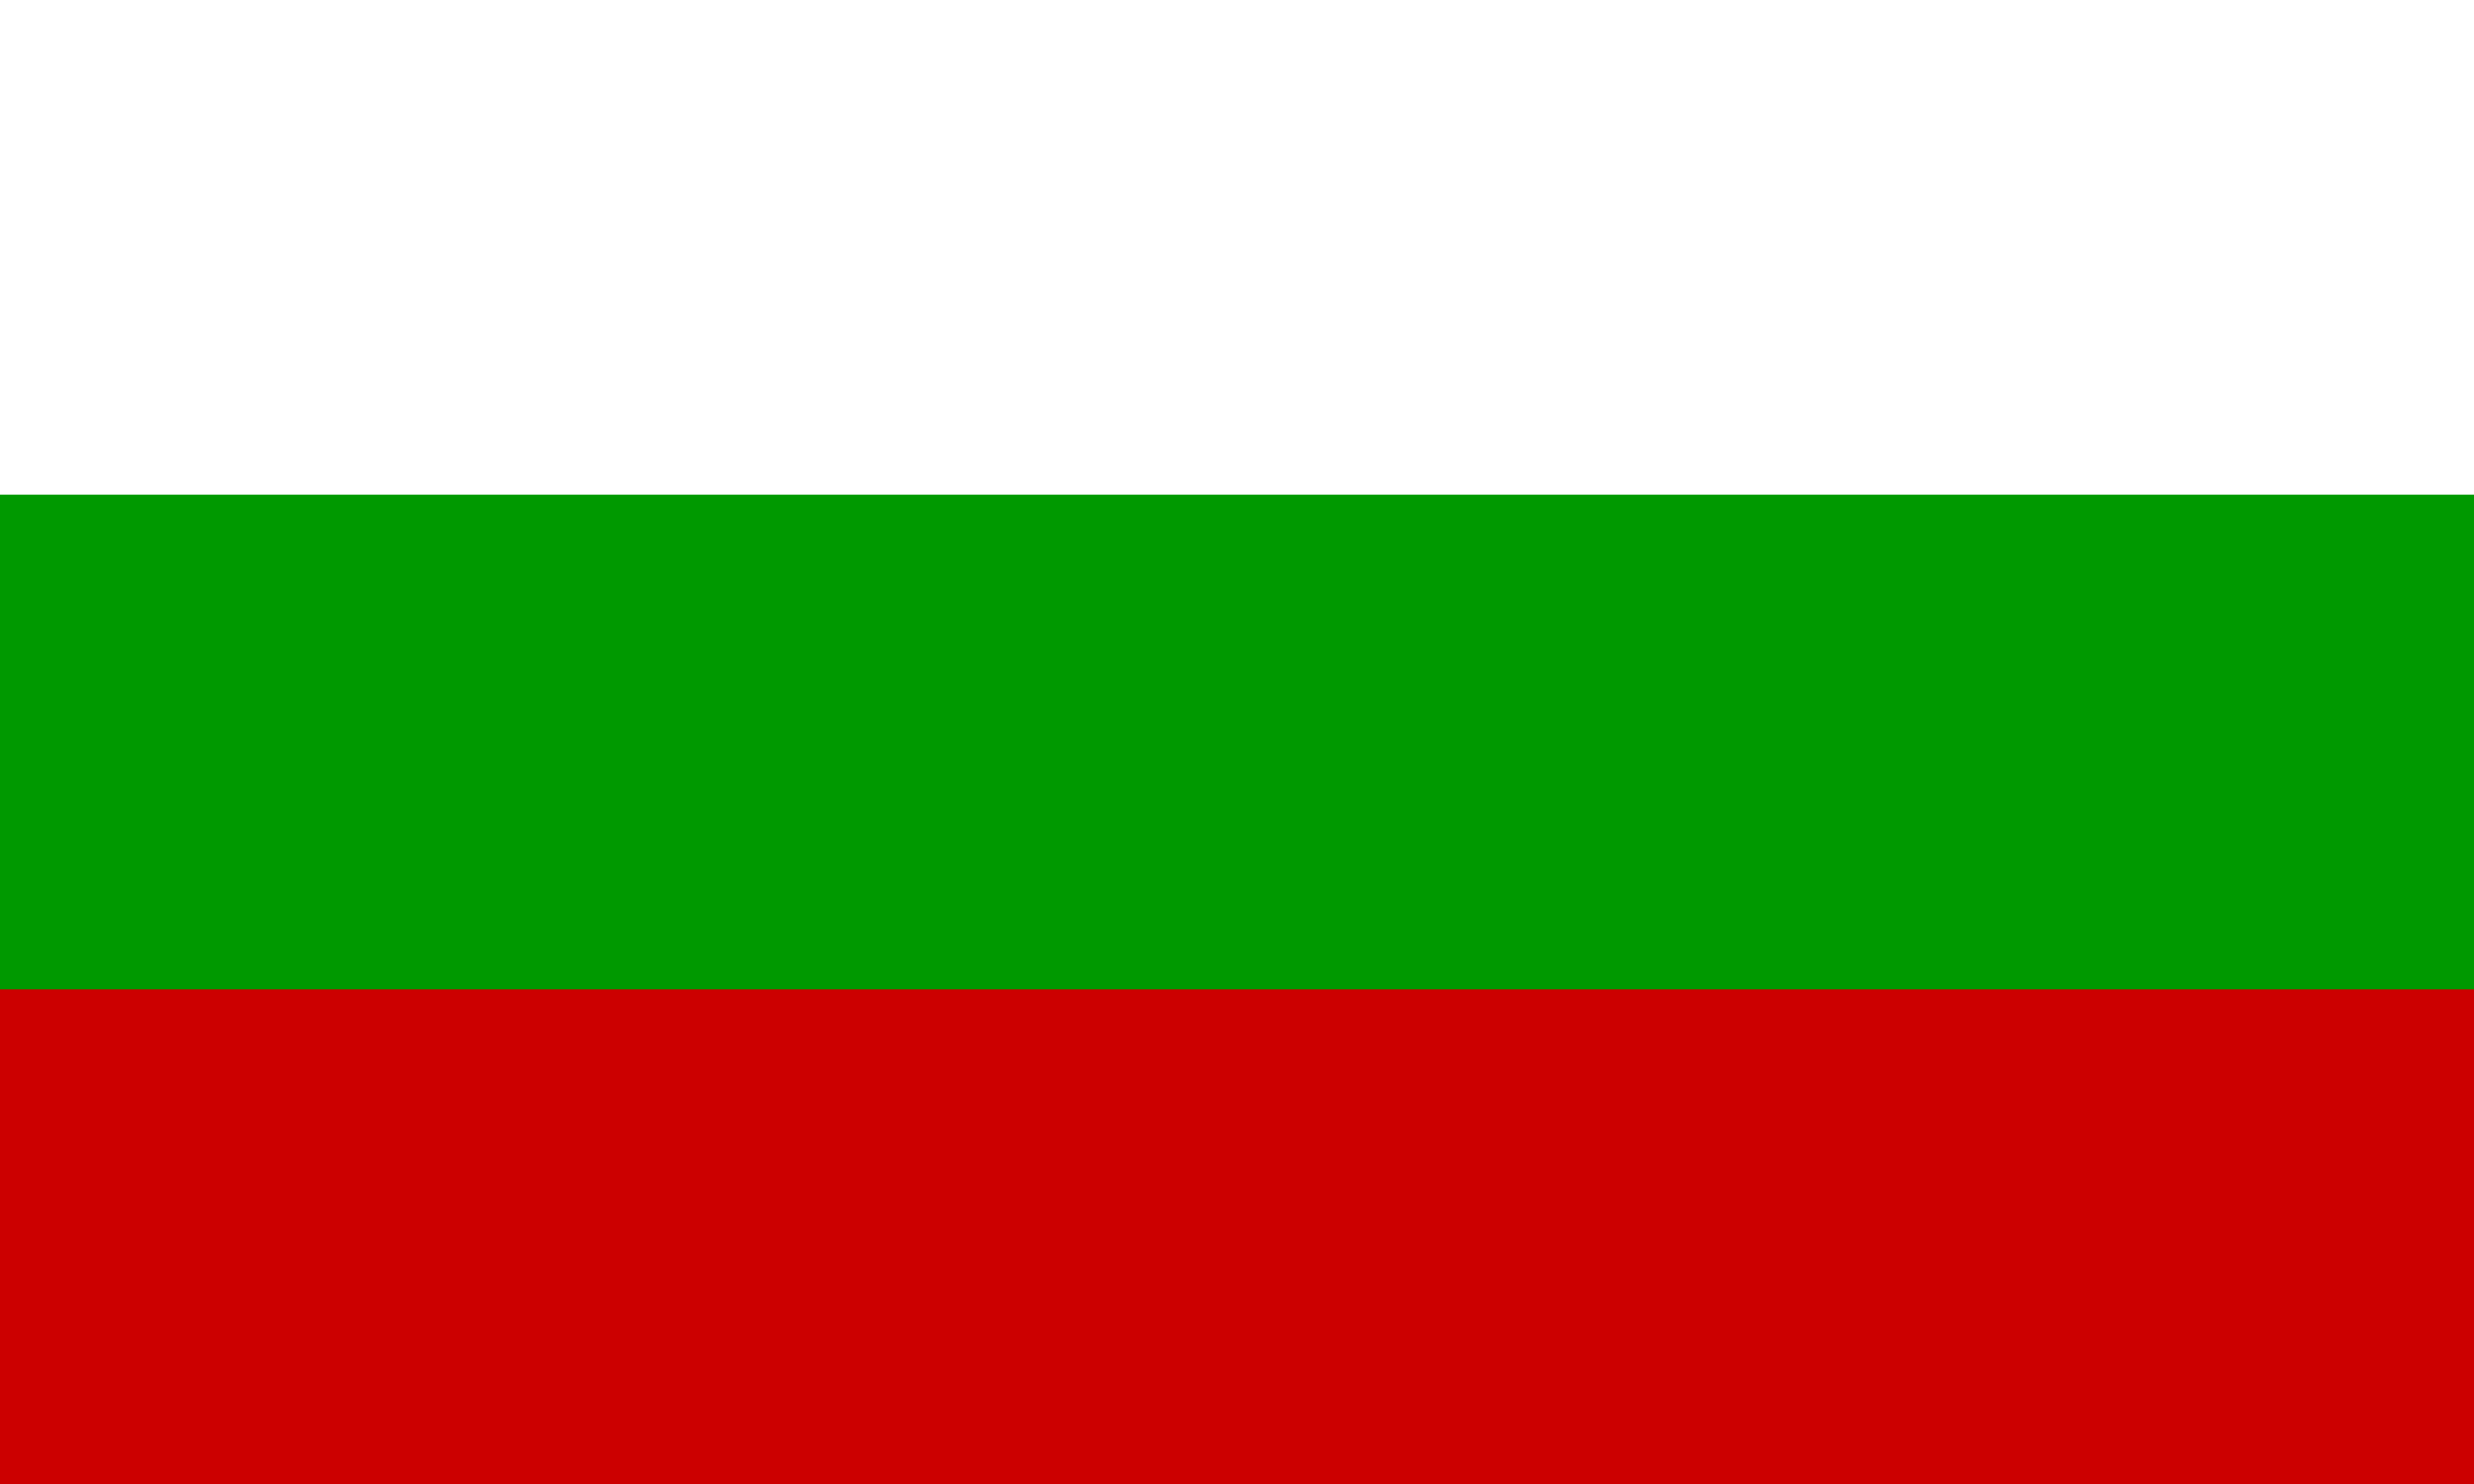 <?xml version="1.0" encoding="utf-8"?>
<svg width="1000" height="600" viewBox="0 0 5 3" xmlns="http://www.w3.org/2000/svg">
  <rect width="5" height="3" fill="#fff"/>
  <rect width="5" height="2" y="1" style="fill: rgb(0, 153, 0);"/>
  <rect width="5" height="1" y="2" style="fill: rgb(204, 0, 0);"/>
</svg>